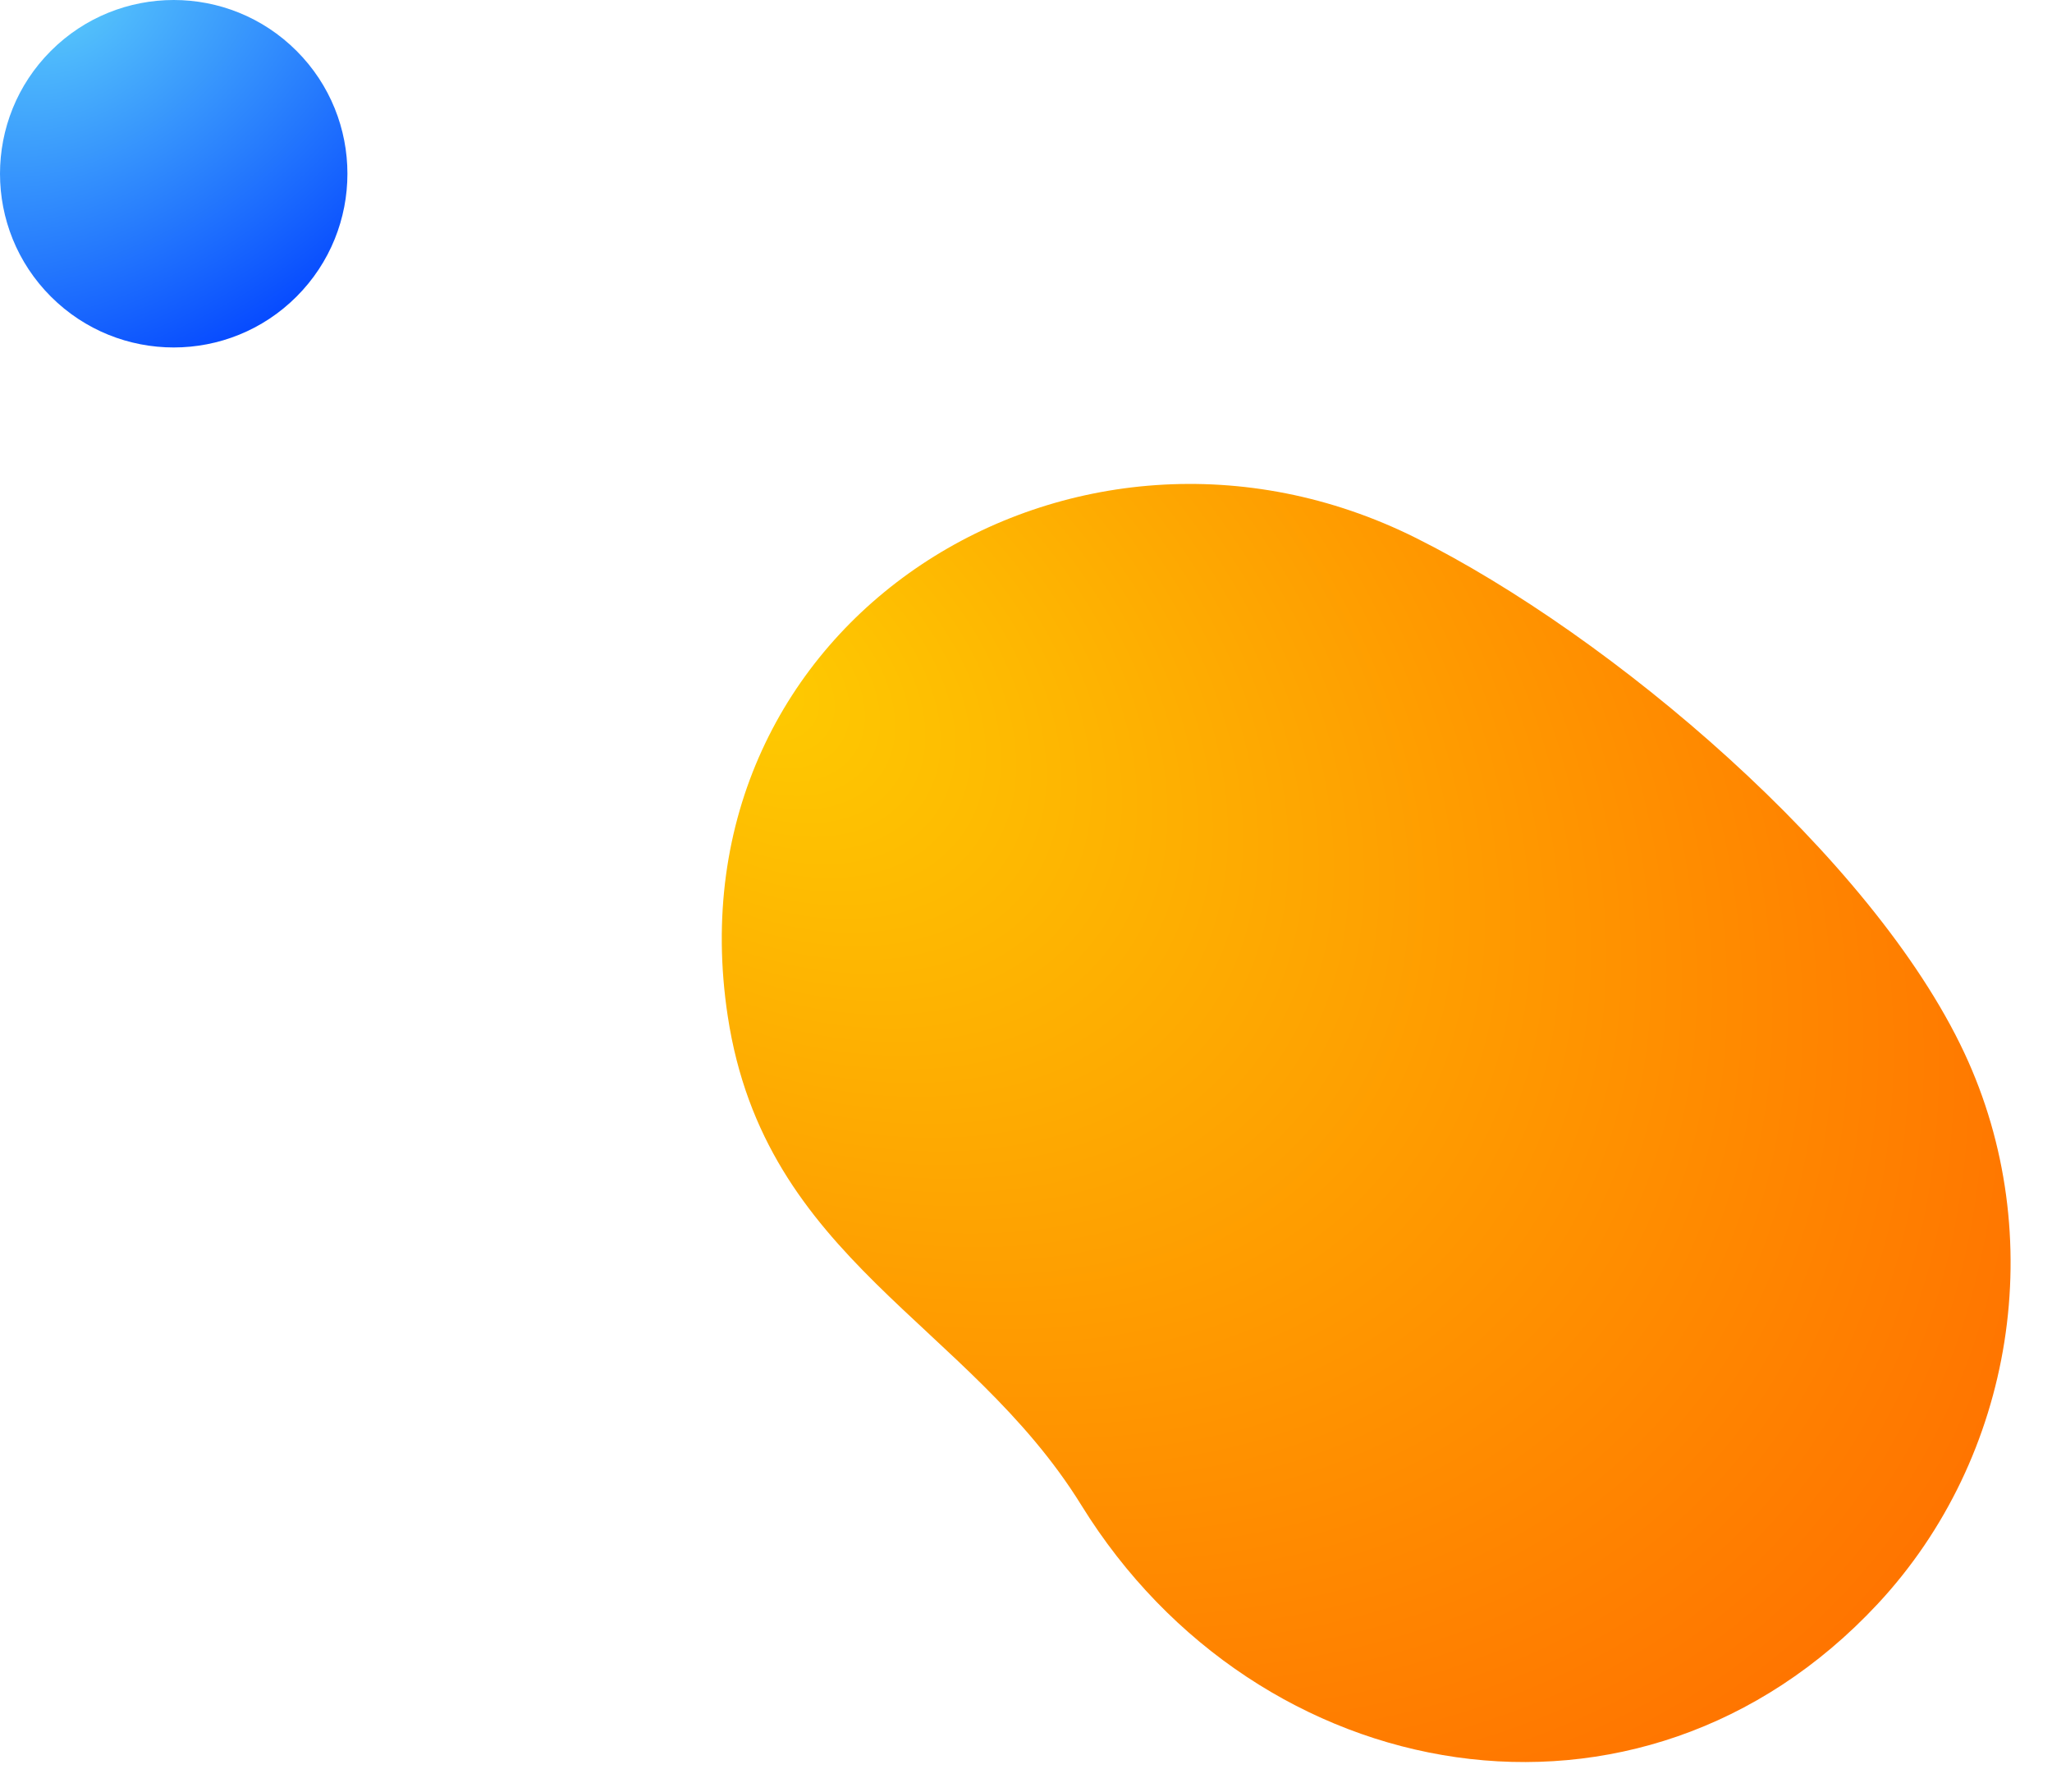 <svg width="189" height="165" viewBox="0 0 189 165" fill="none" xmlns="http://www.w3.org/2000/svg"><path d="M130.421 49.547c-31.439-15.7-68.932 7.57-63.393 44.033 3.422 22.524 22.124 28.143 32.575 45.049 16.209 26.22 51.401 32.623 73.345 9.082 12.619-13.538 15.833-33.953 7.988-50.724-8.467-18.1-32.587-38.487-50.515-47.44z" fill="url(#paint0_radial_2029_893)"/><path d="M4.686 4.686c-6.248 6.249-6.248 16.38 0 22.628 6.249 6.248 16.38 6.248 22.628 0 6.248-6.249 6.248-16.38 0-22.628-6.249-6.248-16.38-6.248-22.628 0z" fill="url(#paint1_radial_2029_893)"/><defs><radialGradient id="paint0_radial_2029_893" cx="0" cy="0" r="1" gradientUnits="userSpaceOnUse" gradientTransform="matrix(106.041 85.015 -57.894 72.212 70.006 62.346)"><stop stop-color="#FECB01"/><stop offset="1" stop-color="#FF7300"/></radialGradient><radialGradient id="paint1_radial_2029_893" cx="0" cy="0" r="1" gradientUnits="userSpaceOnUse" gradientTransform="matrix(18.967 32.739 -45.891 26.586 6 0)"><stop stop-color="#59CAFB"/><stop offset="1" stop-color="#0040FF"/></radialGradient></defs></svg>
